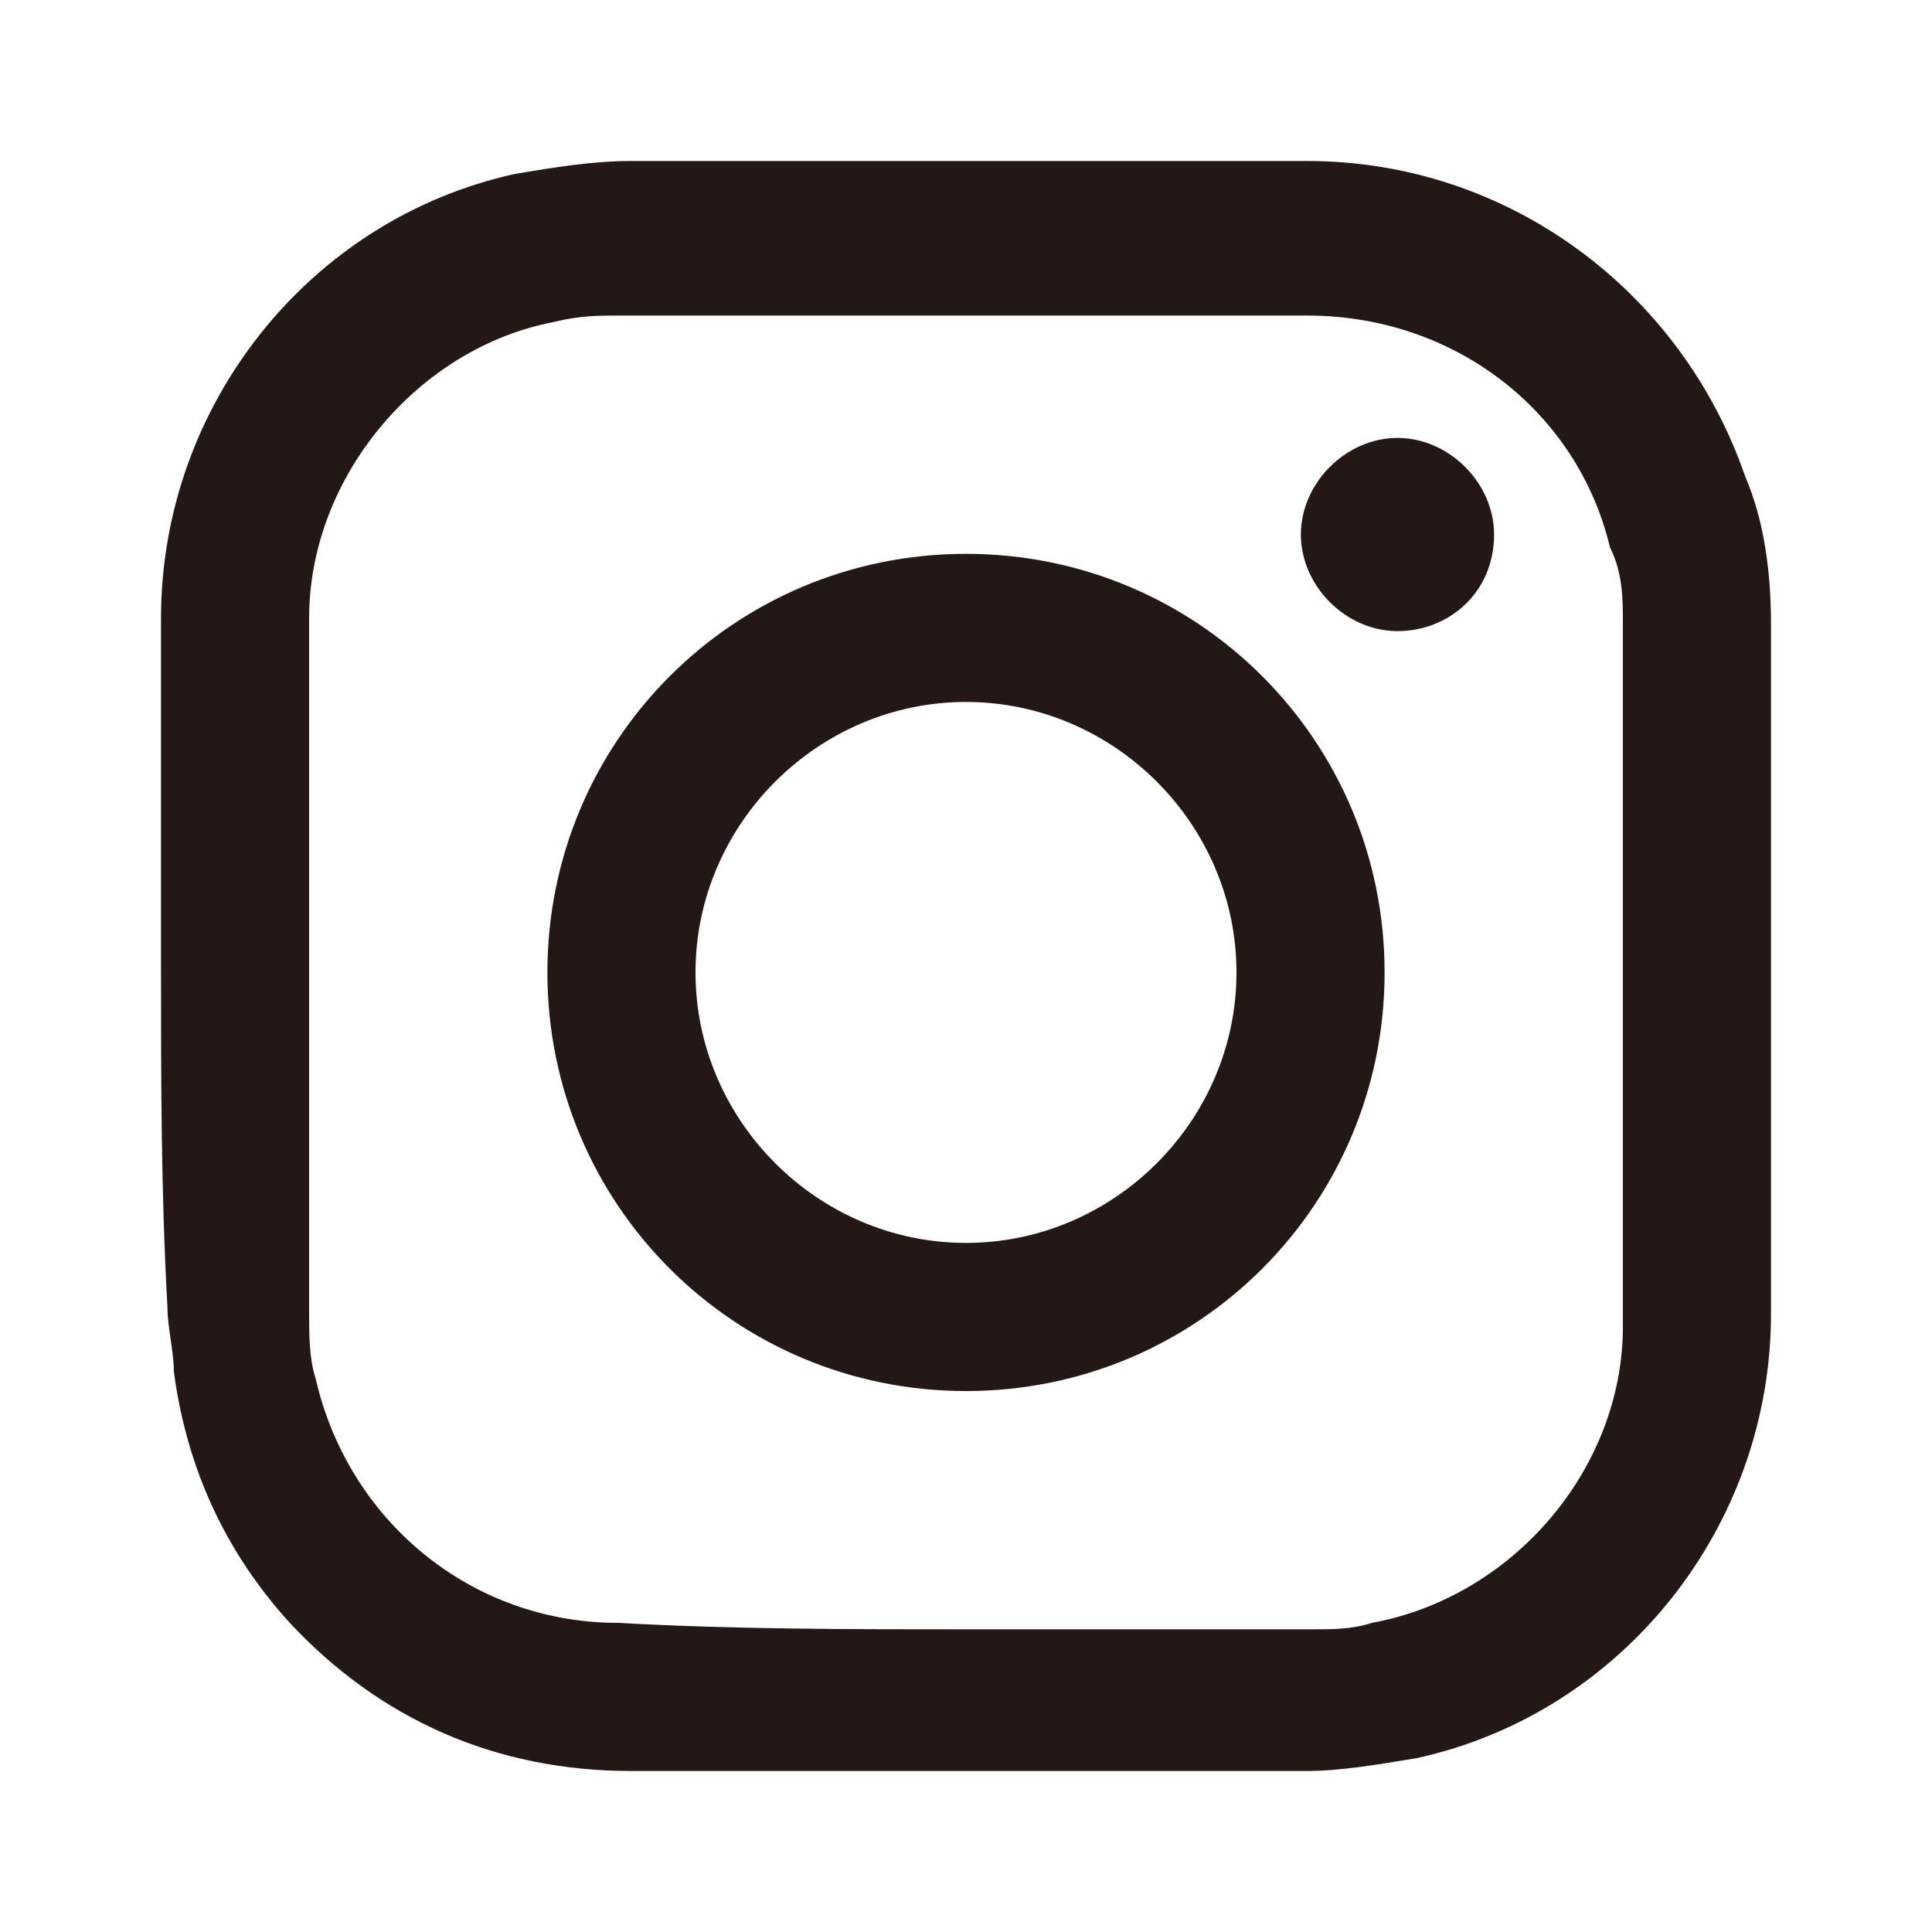 <?xml version="1.0" encoding="utf-8"?>
<!-- Generator: Adobe Illustrator 24.1.1, SVG Export Plug-In . SVG Version: 6.00 Build 0)  -->
<svg version="1.1" id="Layer_1" xmlns="http://www.w3.org/2000/svg" xmlns:xlink="http://www.w3.org/1999/xlink" x="0px" y="0px"
	 viewBox="0 0 30 30" style="enable-background:new 0 0 30 30;" xml:space="preserve">
<style type="text/css">
	.st0{fill:#231815;}
</style>
<g>
	<path class="st0" d="M2.5,15c0-1.8,0-3.6,0-5.4c0-3.3,2.3-6.2,5.5-6.9c0.6-0.1,1.2-0.2,1.8-0.2c3.5,0,7,0,10.5,0
		c3.1,0,5.8,2,6.8,4.9c0.3,0.7,0.4,1.5,0.4,2.3c0,3.6,0,7.1,0,10.7c0,3.3-2.3,6.2-5.5,6.9c-0.6,0.1-1.2,0.2-1.7,0.2
		c-3.5,0-7,0-10.5,0c-2.1,0-3.9-0.8-5.3-2.3c-1-1.1-1.6-2.4-1.8-3.9c0-0.3-0.1-0.7-0.1-1C2.5,18.5,2.5,16.7,2.5,15
		C2.5,15,2.5,15,2.5,15z M15,25.3c1.8,0,3.6,0,5.4,0c0.3,0,0.6,0,0.9-0.1c2.2-0.4,3.9-2.4,3.9-4.6c0-3.6,0-7.2,0-10.9
		c0-0.4,0-0.8-0.2-1.2c-0.5-2.1-2.4-3.6-4.7-3.6c-3.6,0-7.2,0-10.7,0c-0.3,0-0.6,0-1,0.1C6.5,5.4,4.8,7.4,4.8,9.6
		c0,3.6,0,7.2,0,10.8c0,0.3,0,0.7,0.1,1c0.5,2.2,2.4,3.8,4.7,3.8C11.4,25.3,13.2,25.3,15,25.3z"/>
	<path class="st0" d="M15,8.6c3.6,0,6.5,2.9,6.5,6.5c0,3.6-2.9,6.5-6.5,6.5c-3.6,0-6.5-2.9-6.5-6.5C8.5,11.5,11.4,8.6,15,8.6z
		 M19.2,15.1c0-2.3-1.9-4.2-4.2-4.2c-2.3,0-4.2,1.9-4.2,4.2c0,2.3,1.9,4.2,4.2,4.2C17.3,19.3,19.2,17.4,19.2,15.1z"/>
	<path class="st0" d="M21.7,9.8c-0.8,0-1.5-0.7-1.5-1.5c0-0.8,0.7-1.5,1.5-1.5c0.8,0,1.5,0.7,1.5,1.5C23.2,9.2,22.5,9.8,21.7,9.8z"
		/>
</g>
</svg>
